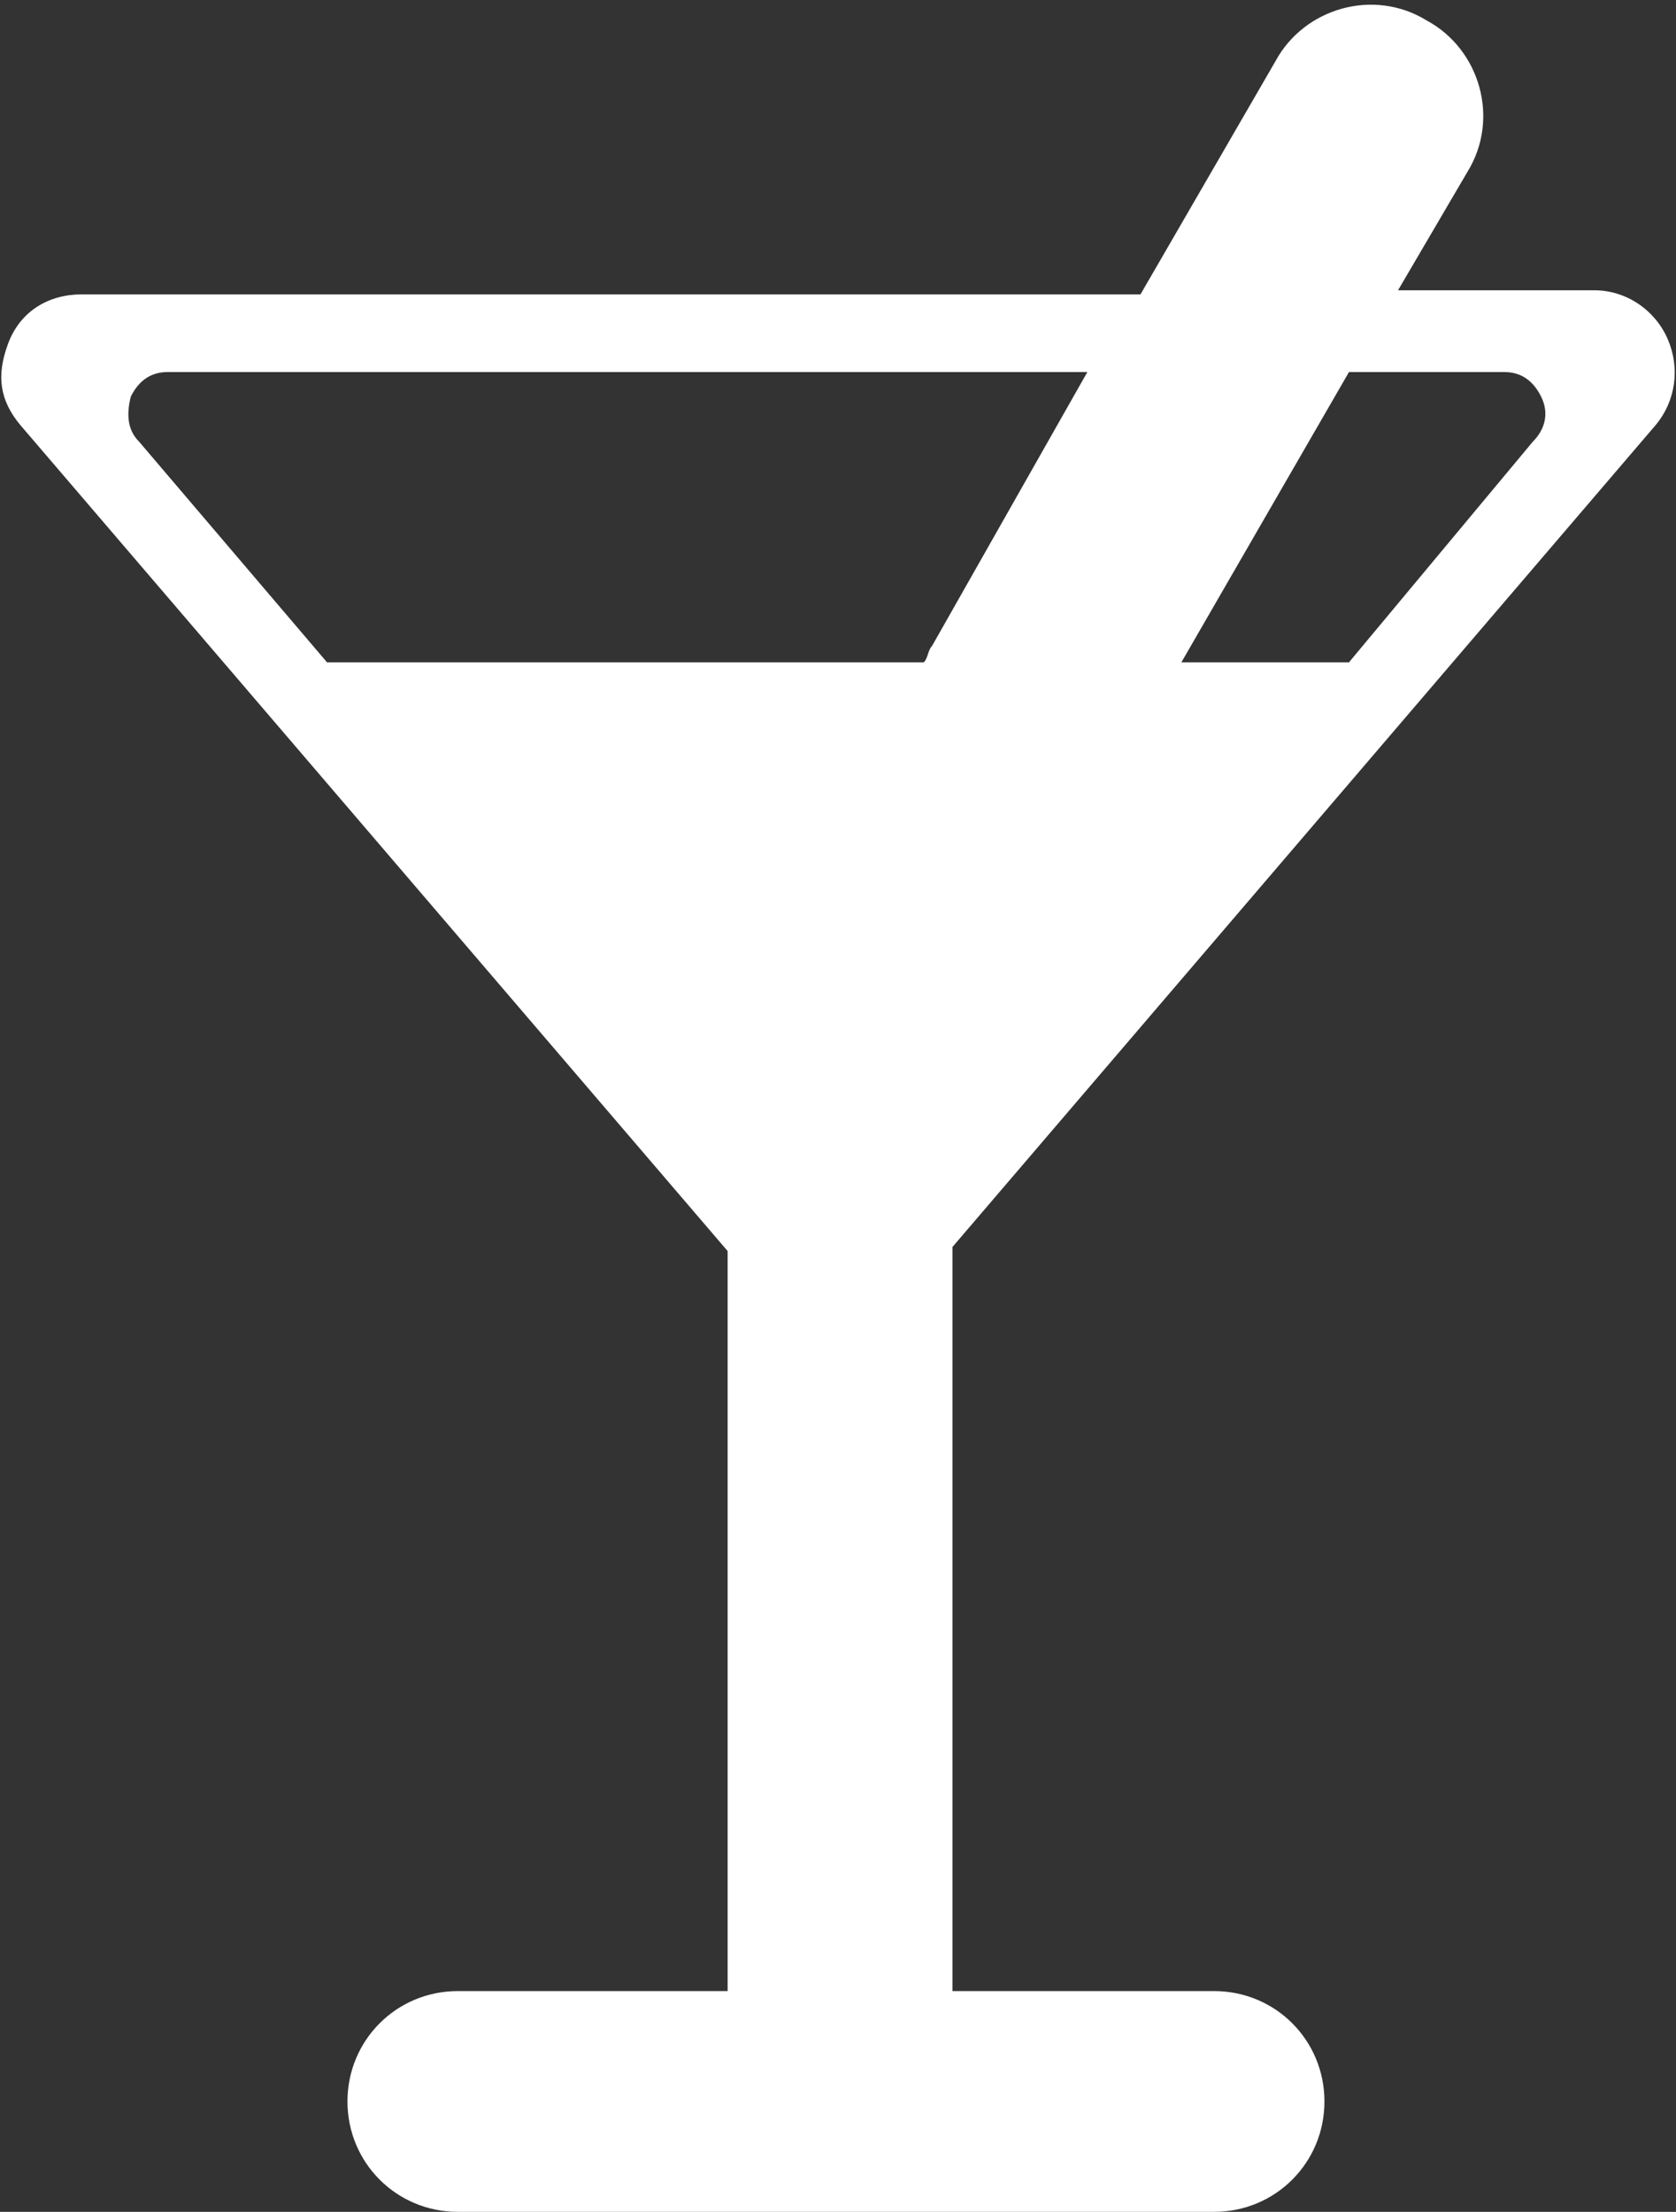 <?xml version="1.0" encoding="utf-8"?>
<!-- Generator: Adobe Illustrator 23.0.1, SVG Export Plug-In . SVG Version: 6.00 Build 0)  -->
<svg version="1.1" id="Layer_1" xmlns="http://www.w3.org/2000/svg" xmlns:xlink="http://www.w3.org/1999/xlink" x="0px" y="0px"
	 width="41px" height="54.1px" viewBox="0 0 41 54.1" style="enable-background:new 0 0 41 54.1;" xml:space="preserve">
<rect x="0" y="0" width="41" height="54.1" fill="#333333" stroke="none"/>
<style type="text/css">
	.st0{fill:#FFFFFF;}
</style>
<path class="st0" d="M40.5,10.4c0.5-0.6,0.6-1.4,0.3-2.1s-1-1.2-1.8-1.2h-4.8l1.7-2.9c0.8-1.3,0.3-3-1-3.7c-1.3-0.8-3-0.3-3.7,1
	l-3.3,5.7H2c-0.8,0-1.5,0.4-1.8,1.2S0,9.8,0.5,10.4l17.3,20.2l0,18.1h-6.6c-1.5,0-2.7,1.2-2.7,2.7s1.2,2.7,2.7,2.7h18.5
	c1.5,0,2.7-1.2,2.7-2.7s-1.2-2.7-2.7-2.7h-6.4V30.5L40.5,10.4z M28.9,16.2L33,9.1h3.8c0.4,0,0.7,0.2,0.9,0.6
	c0.2,0.4,0.1,0.8-0.2,1.1L33,16.2H28.9z M3.2,9.7c0.2-0.4,0.5-0.6,0.9-0.6h22.5l-3.8,6.7c-0.1,0.1-0.1,0.3-0.2,0.4H8l-4.6-5.4
	C3.1,10.5,3.1,10.1,3.2,9.7z"/>
</svg>
